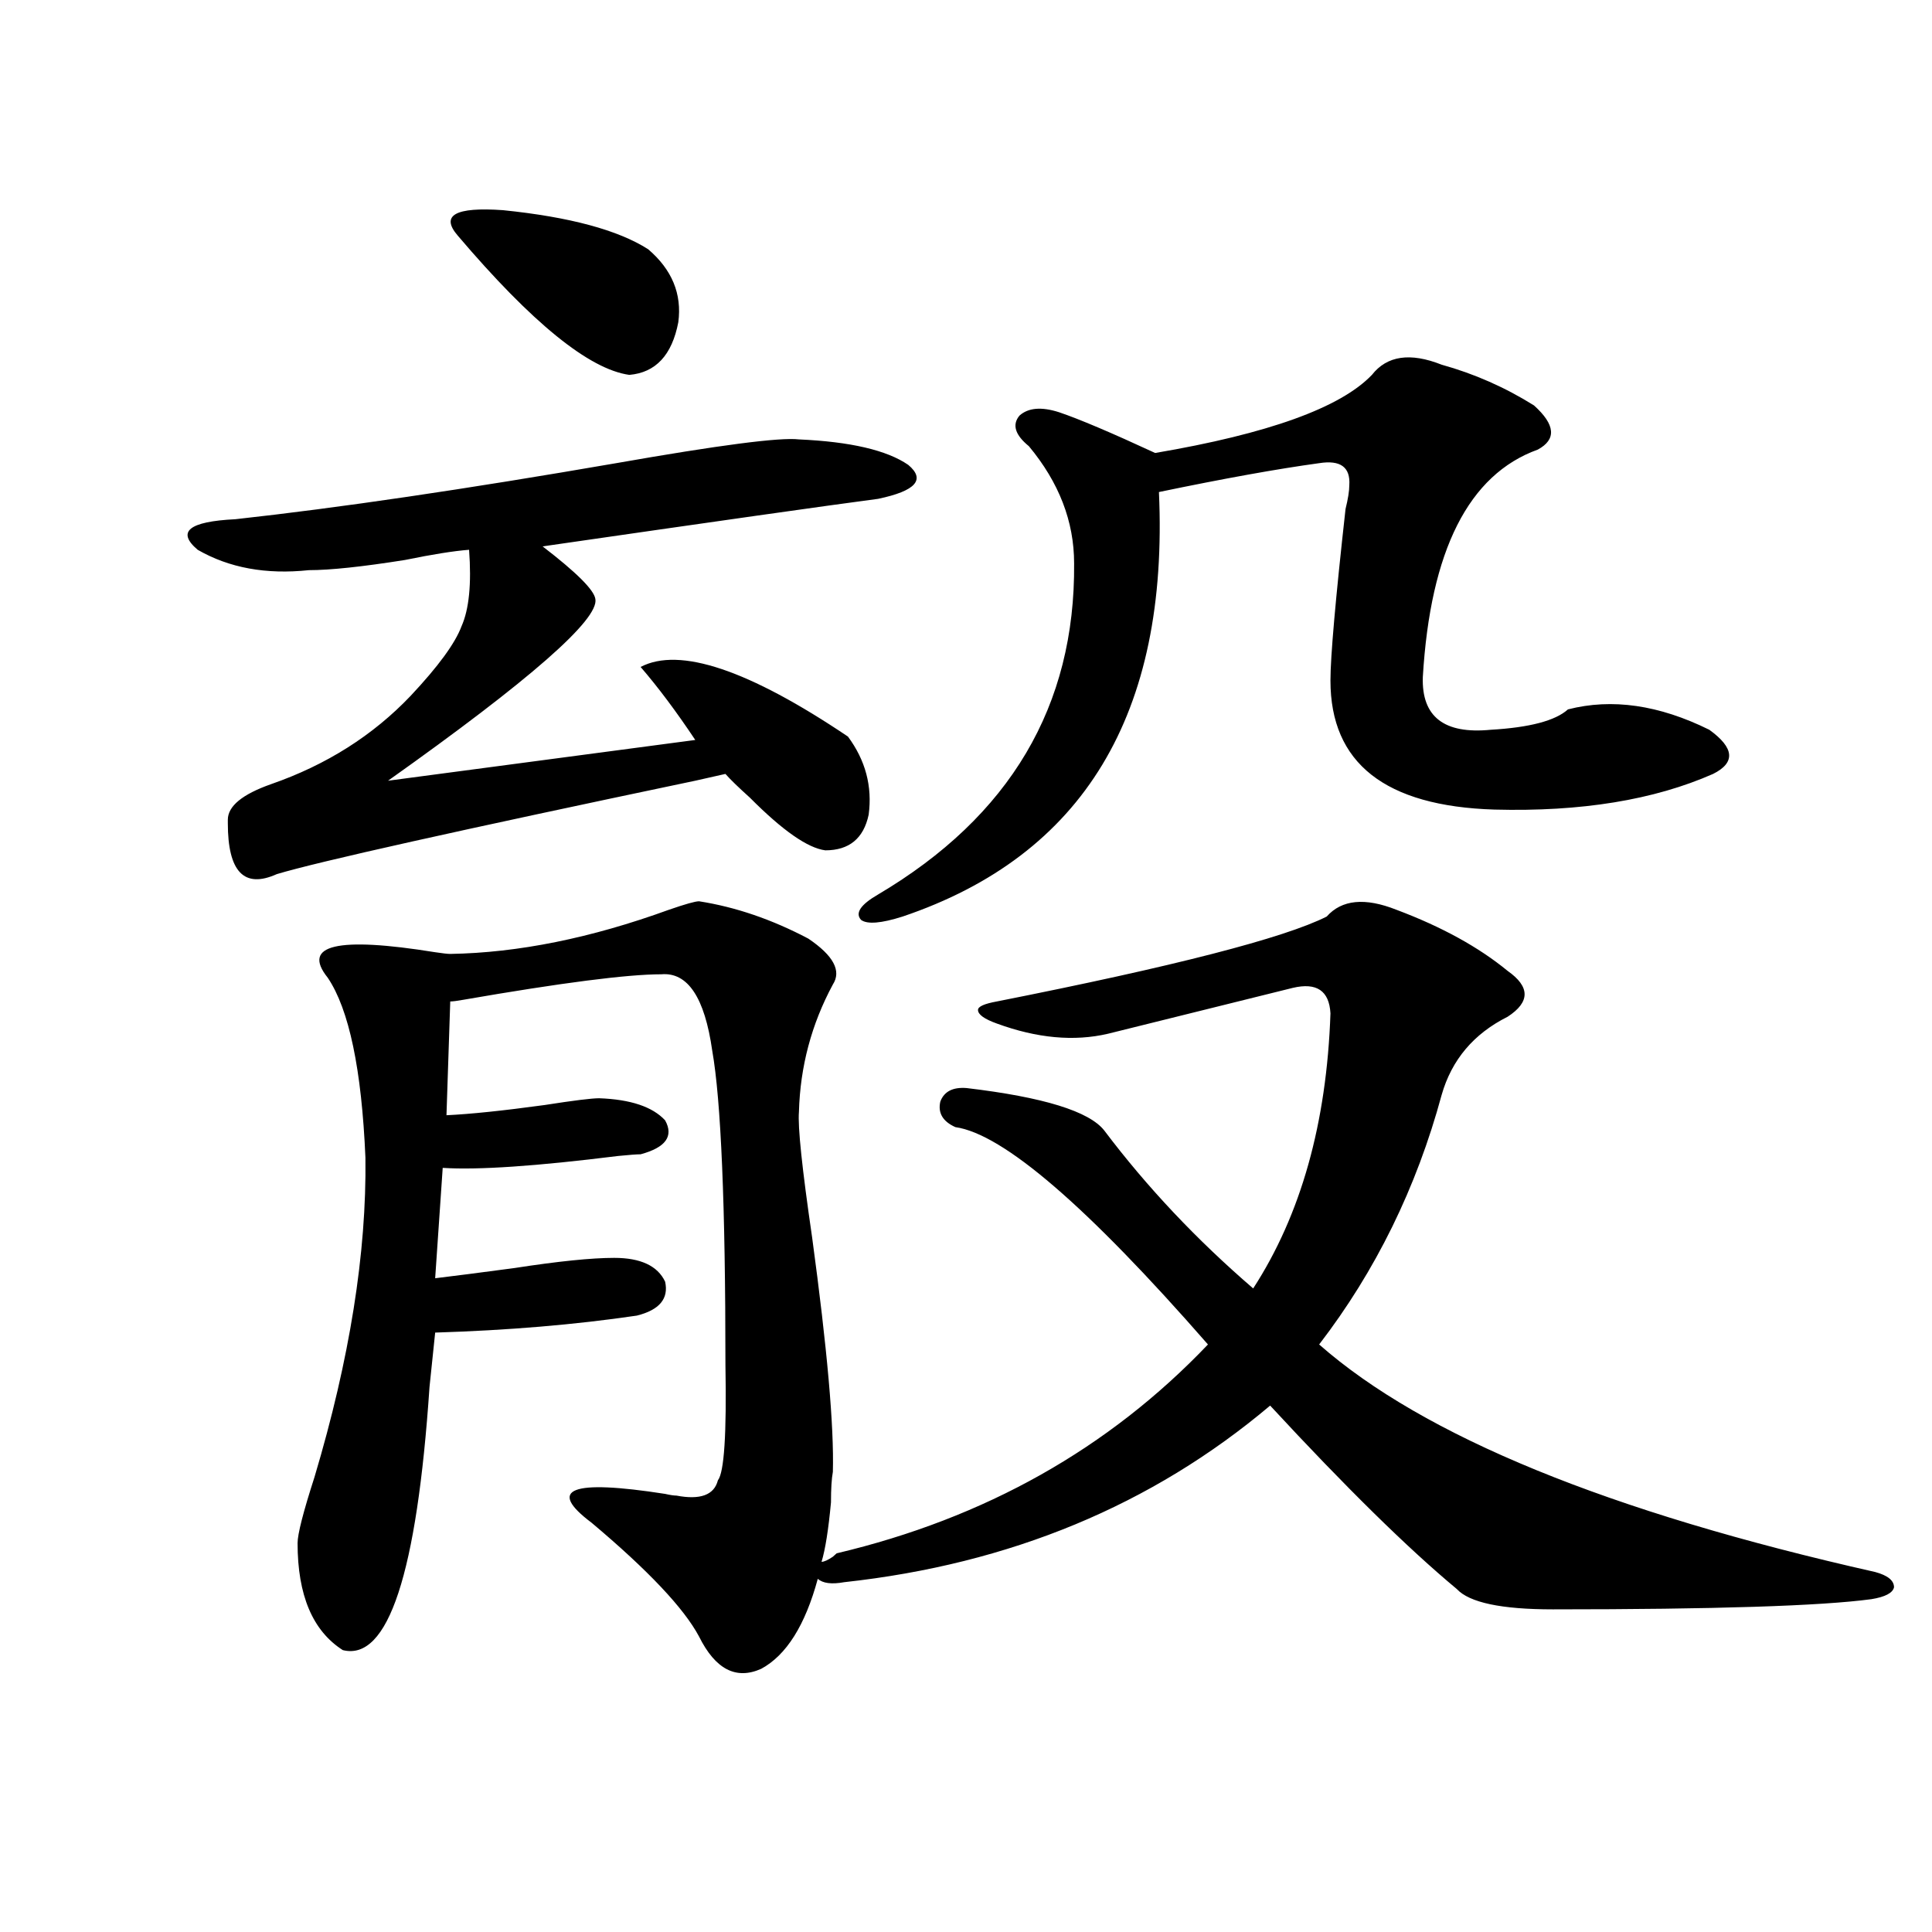 <?xml version="1.0" encoding="utf-8"?>
<!-- Generator: Adobe Illustrator 16.0.0, SVG Export Plug-In . SVG Version: 6.00 Build 0)  -->
<!DOCTYPE svg PUBLIC "-//W3C//DTD SVG 1.1//EN" "http://www.w3.org/Graphics/SVG/1.1/DTD/svg11.dtd">
<svg version="1.1" id="图层_1" xmlns="http://www.w3.org/2000/svg" xmlns:xlink="http://www.w3.org/1999/xlink" x="0px" y="0px"
	 width="1000px" height="1000px" viewBox="0 0 1000 1000" enable-background="new 0 0 1000 1000" xml:space="preserve">
<path d="M413.526,227.438c26.661,1.181,45.518,5.576,56.584,13.184c9.101,7.622,3.902,13.486-15.609,17.578
	c-26.676,3.516-84.556,11.728-173.654,24.609c17.561,13.486,26.661,22.563,27.316,27.246c1.951,10.547-33.825,41.899-107.314,94.043
	l159.021-21.094c-9.756-14.639-19.191-27.246-28.292-37.793c20.152-10.547,55.929,1.469,107.314,36.035
	c9.101,12.305,12.683,25.791,10.731,40.43c-2.606,12.305-10.091,18.457-22.438,18.457c-9.115-1.167-22.118-10.245-39.023-27.246
	c-5.854-5.273-10.091-9.366-12.683-12.305c-2.606,0.591-7.805,1.758-15.609,3.516c-122.924,25.791-195.117,41.899-216.58,48.34
	c-16.92,7.622-25.365-1.167-25.365-26.367v-1.758c0-7.031,7.47-13.184,22.438-18.457c28.612-9.956,52.682-25.186,72.193-45.703
	c14.299-15.23,23.079-27.246,26.341-36.035c3.902-8.789,5.198-21.973,3.902-39.551c-7.805,0.591-18.871,2.348-33.17,5.273
	c-22.118,3.516-38.703,5.273-49.755,5.273c-22.118,2.348-41.31-1.167-57.56-10.547c-11.066-9.366-4.558-14.639,19.512-15.82
	c53.322-5.85,119.021-15.518,197.068-29.004C372.217,230.377,403.771,226.271,413.526,227.438z M722.787,470.895
	c23.414,8.789,42.591,19.336,57.56,31.641c11.707,8.212,11.707,16.123,0,23.73c-17.561,8.789-28.947,22.275-34.146,40.43
	c-13.018,48.052-34.146,91.118-63.413,129.199c53.978,47.461,149.905,86.723,287.798,117.773c6.494,1.758,9.756,4.395,9.756,7.91
	c-0.655,2.939-4.558,4.985-11.707,6.152c-26.021,3.516-80.974,5.273-164.874,5.273c-26.676,0-43.261-3.516-49.755-10.547
	c-25.365-21.094-57.56-52.734-96.583-94.922c-61.142,51.567-134.631,82.041-220.482,91.406c-6.509,1.181-11.066,0.591-13.658-1.758
	c-6.509,24.019-16.265,39.551-29.268,46.582c-13.018,5.85-23.749,0.288-32.194-16.699c-7.805-14.639-26.341-34.277-55.608-58.887
	c-23.414-17.578-10.731-22.549,38.048-14.941c2.592,0.591,4.543,0.879,5.854,0.879c12.348,2.348,19.512-0.288,21.463-7.91
	c3.247-4.092,4.543-24.019,3.902-59.766c0-82.617-2.286-136.807-6.829-162.598c-3.902-27.534-12.683-40.718-26.341-39.551
	c-17.561,0-51.706,4.395-102.437,13.184c-3.262,0.591-5.533,0.879-6.829,0.879l-1.951,58.887c12.348-0.577,29.268-2.334,50.73-5.273
	c14.954-2.334,24.39-3.516,28.292-3.516c16.25,0.591,27.637,4.395,34.146,11.426c4.543,8.212,0.32,14.063-12.683,17.578
	c-1.951,0-5.854,0.302-11.707,0.879c-42.285,5.273-72.528,7.333-90.729,6.152l-3.902,57.129c9.756-1.167,23.414-2.925,40.975-5.273
	c22.759-3.516,39.999-5.273,51.706-5.273c13.658,0,22.438,4.106,26.341,12.305c1.951,8.789-2.927,14.653-14.634,17.578
	c-31.874,4.697-66.675,7.622-104.388,8.789c-0.655,6.455-1.631,15.82-2.927,28.125c-6.509,96.68-21.463,142.081-44.877,136.23
	c-15.609-9.97-23.414-28.413-23.414-55.371c0-4.683,2.927-16.109,8.78-34.277c18.201-60.933,26.981-116.016,26.341-165.234
	c-1.951-45.703-8.46-76.753-19.512-93.164c-13.658-16.988,4.878-21.382,55.608-13.184c3.902,0.591,6.494,0.879,7.805,0.879
	c35.121-0.577,72.834-8.198,113.168-22.852c8.445-2.925,13.658-4.395,15.609-4.395c18.856,2.939,37.713,9.38,56.584,19.336
	c13.003,8.789,17.226,16.699,12.683,23.73c-11.066,20.517-16.92,42.49-17.561,65.918c-0.655,7.622,1.616,29.306,6.829,65.039
	c7.805,57.431,11.372,97.861,10.731,121.289c-0.655,3.516-0.976,8.789-0.976,15.82c-1.311,14.063-2.927,24.321-4.878,30.762
	c1.296,0,3.247-0.879,5.854-2.637c0.641-0.577,1.296-1.167,1.951-1.758c76.736-18.155,140.805-54.19,192.19-108.105
	c-62.438-71.48-106.019-108.984-130.729-112.5c-6.509-2.925-9.115-7.32-7.805-13.184c1.951-5.273,6.494-7.608,13.658-7.031
	c39.664,4.697,63.413,12.016,71.218,21.973c22.104,29.306,47.804,56.552,77.071,81.738c24.71-38.081,38.048-85.542,39.999-142.383
	c-0.655-11.714-7.164-16.109-19.512-13.184c-37.728,9.38-69.602,17.29-95.607,23.73c-17.561,4.106-36.752,2.348-57.56-5.273
	c-6.509-2.334-9.756-4.683-9.756-7.031c0-1.758,3.247-3.213,9.756-4.395c91.705-18.155,148.609-32.808,170.728-43.945
	C694.495,465.621,706.522,464.454,722.787,470.895z M335.479,129c12.348,10.547,17.561,23.154,15.609,37.793
	c-3.262,17.001-11.707,26.079-25.365,27.246c-20.822-2.925-50.41-26.944-88.778-72.07c-9.115-10.547-1.311-14.941,23.414-13.184
	C294.825,112.301,319.87,119.044,335.479,129z M746.201,188.766c16.905,4.697,32.835,11.728,47.804,21.094
	c11.052,9.97,11.707,17.578,1.951,22.852c-35.776,12.895-55.608,52.158-59.511,117.773c-0.655,20.517,11.052,29.594,35.121,27.246
	c20.152-1.167,33.49-4.683,39.999-10.547c22.759-5.85,47.148-2.334,73.169,10.547c13.003,9.38,13.658,17.001,1.951,22.852
	c-30.578,13.486-68.291,19.638-113.168,18.457c-56.584-1.758-84.876-24.019-84.876-66.797c0-12.305,2.592-41.885,7.805-88.77
	c1.296-5.273,1.951-9.366,1.951-12.305c0.641-9.366-4.558-13.184-15.609-11.426c-21.463,2.939-49.114,7.91-82.925,14.941
	c5.198,114.848-39.023,188.086-132.68,219.727c-11.066,3.516-18.216,4.106-21.463,1.758c-3.262-3.516-0.335-7.91,8.78-13.184
	c68.291-40.43,102.102-97.559,101.461-171.387c0-21.67-7.805-41.885-23.414-60.645c-7.164-5.85-8.78-11.124-4.878-15.82
	c4.543-4.092,11.372-4.683,20.487-1.758c10.396,3.516,26.981,10.547,49.755,21.094c58.535-9.956,95.928-23.428,112.192-40.43
	C717.909,184.083,729.937,182.325,746.201,188.766z"/>
</svg>
